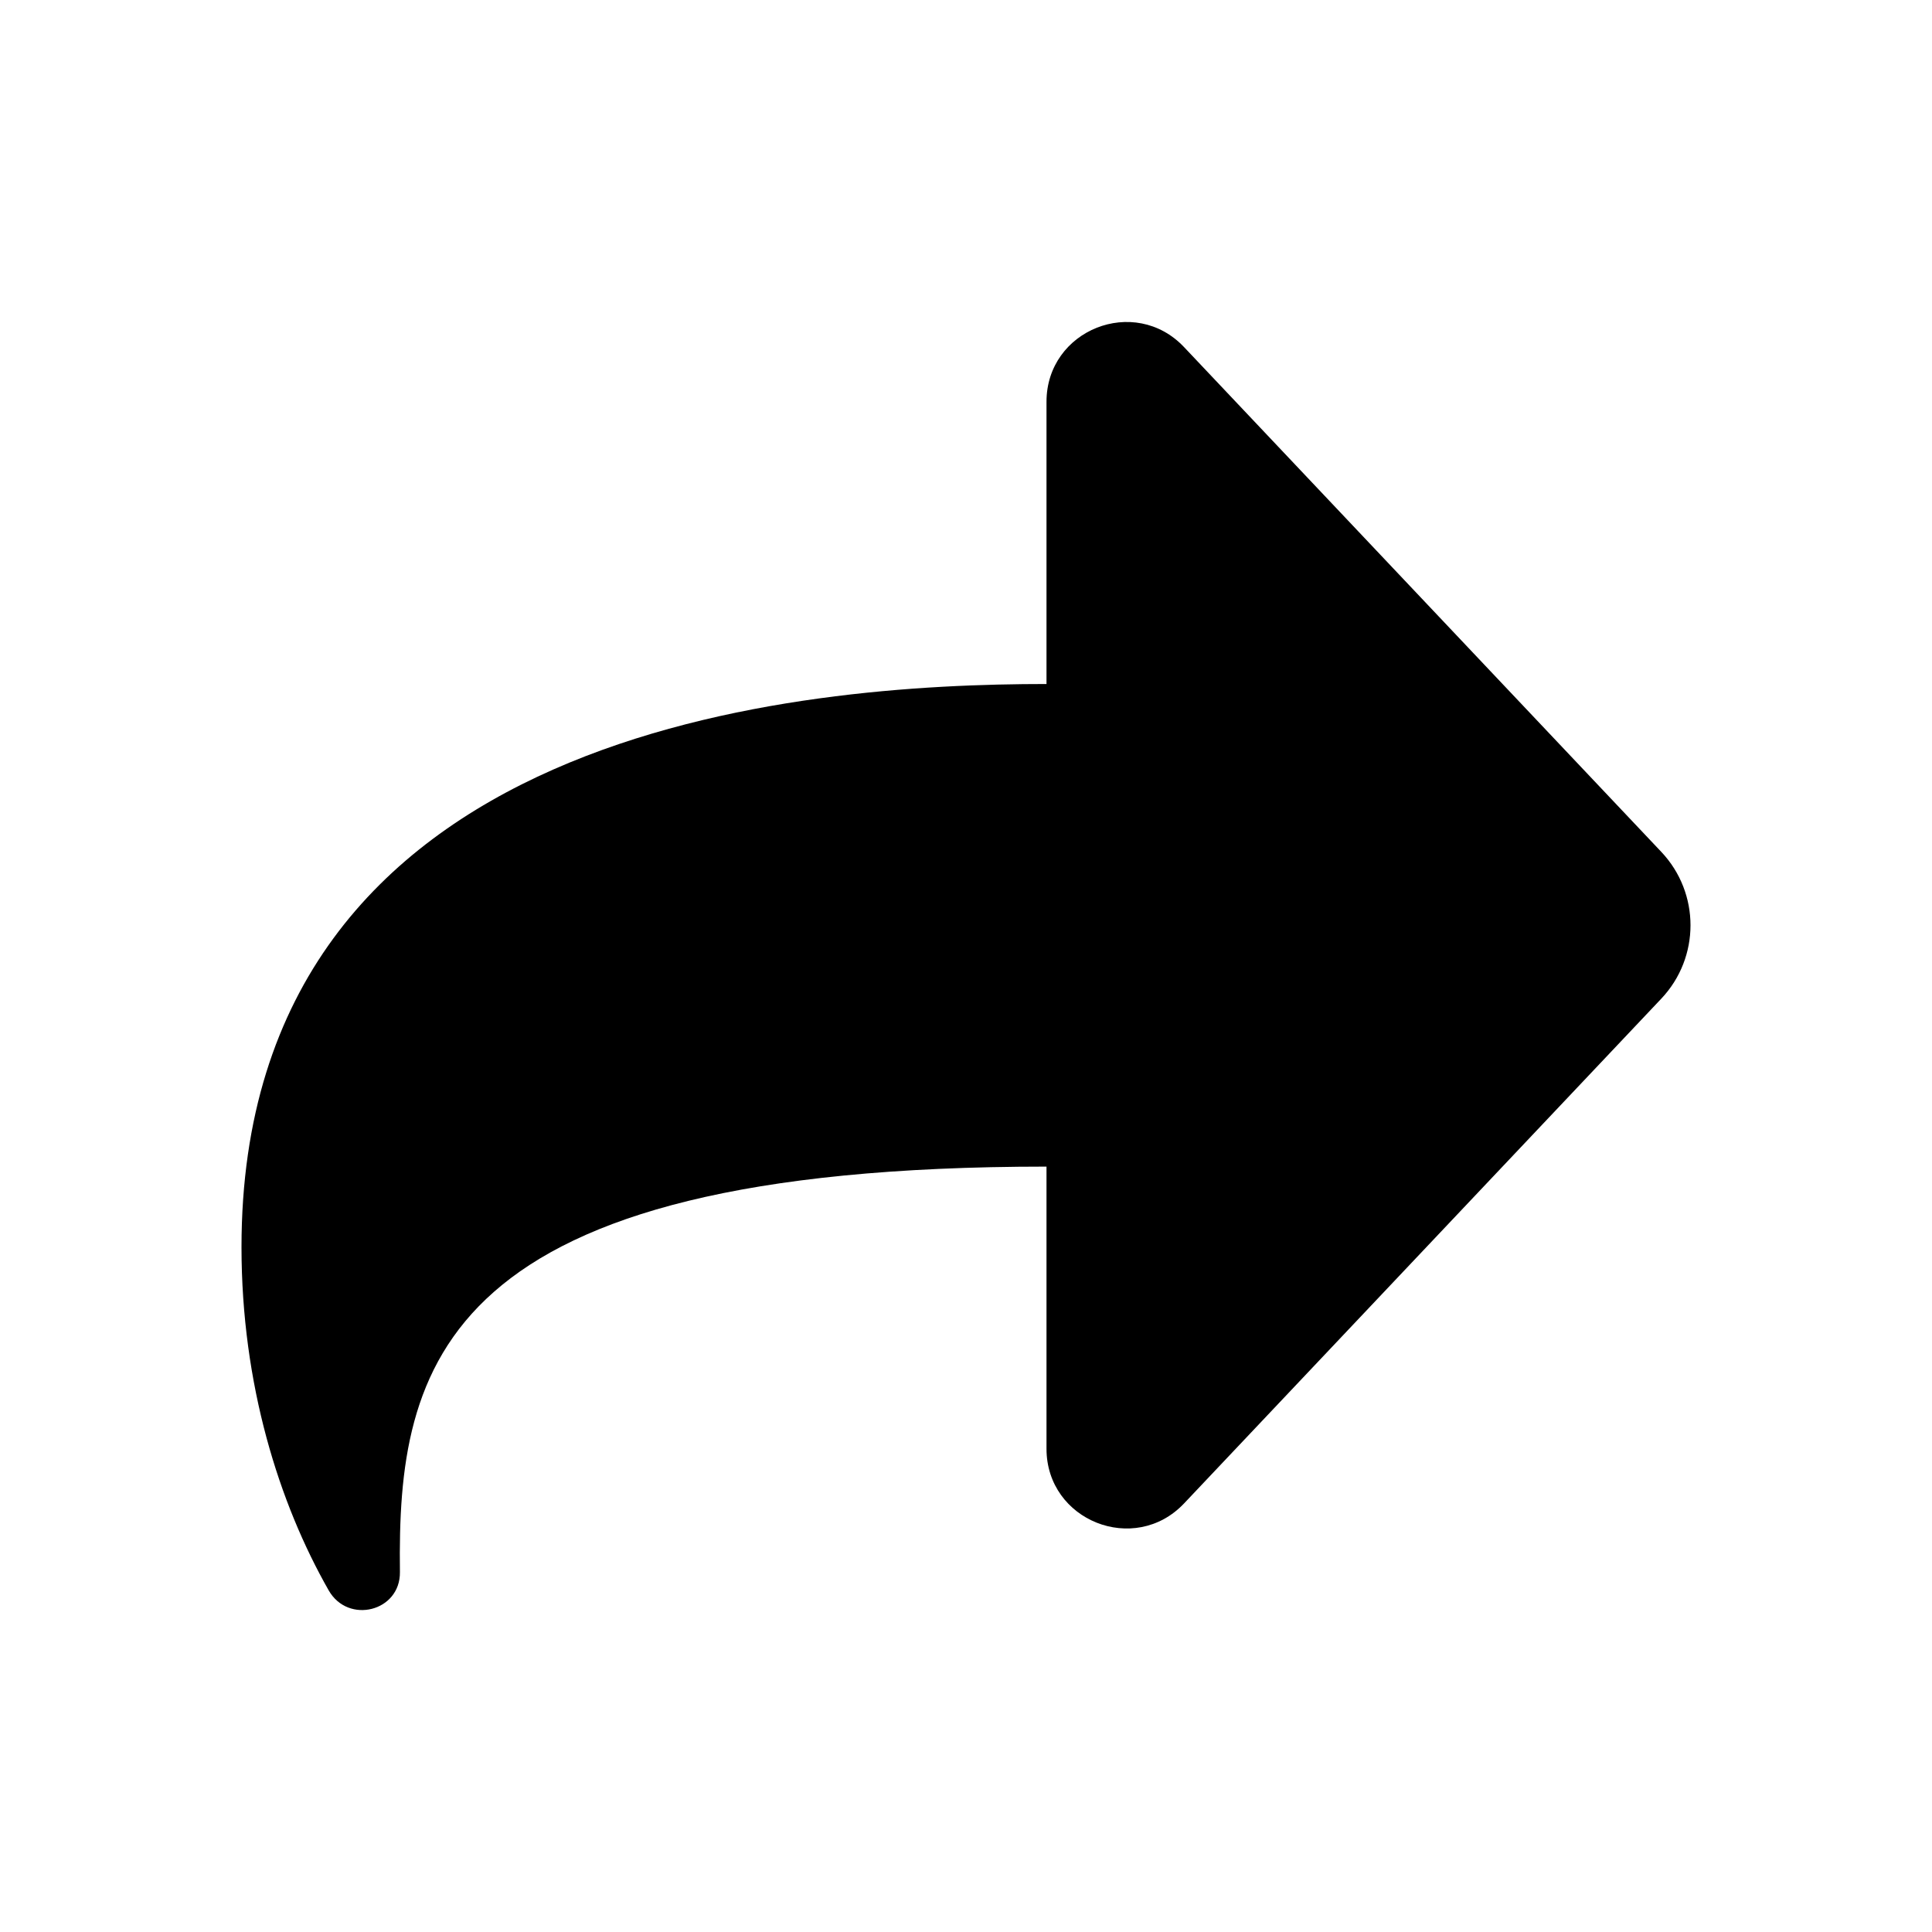 <svg width="24" height="24" viewBox="0 0 24 24" fill="none" xmlns="http://www.w3.org/2000/svg">
<path d="M13 4.991C13 4.096 14.094 3.661 14.709 4.312L20.637 10.582C21.121 11.094 21.121 11.894 20.637 12.406L14.709 18.676C14.094 19.326 13 18.891 13 17.997V14.492C5.437 14.492 4.936 16.962 4.968 19.529C4.974 20.019 4.325 20.181 4.083 19.756C3.467 18.675 3 17.2 3 15.491C3 8.996 10 8.497 13 8.497V4.991Z" fill="black"/>
</svg>
